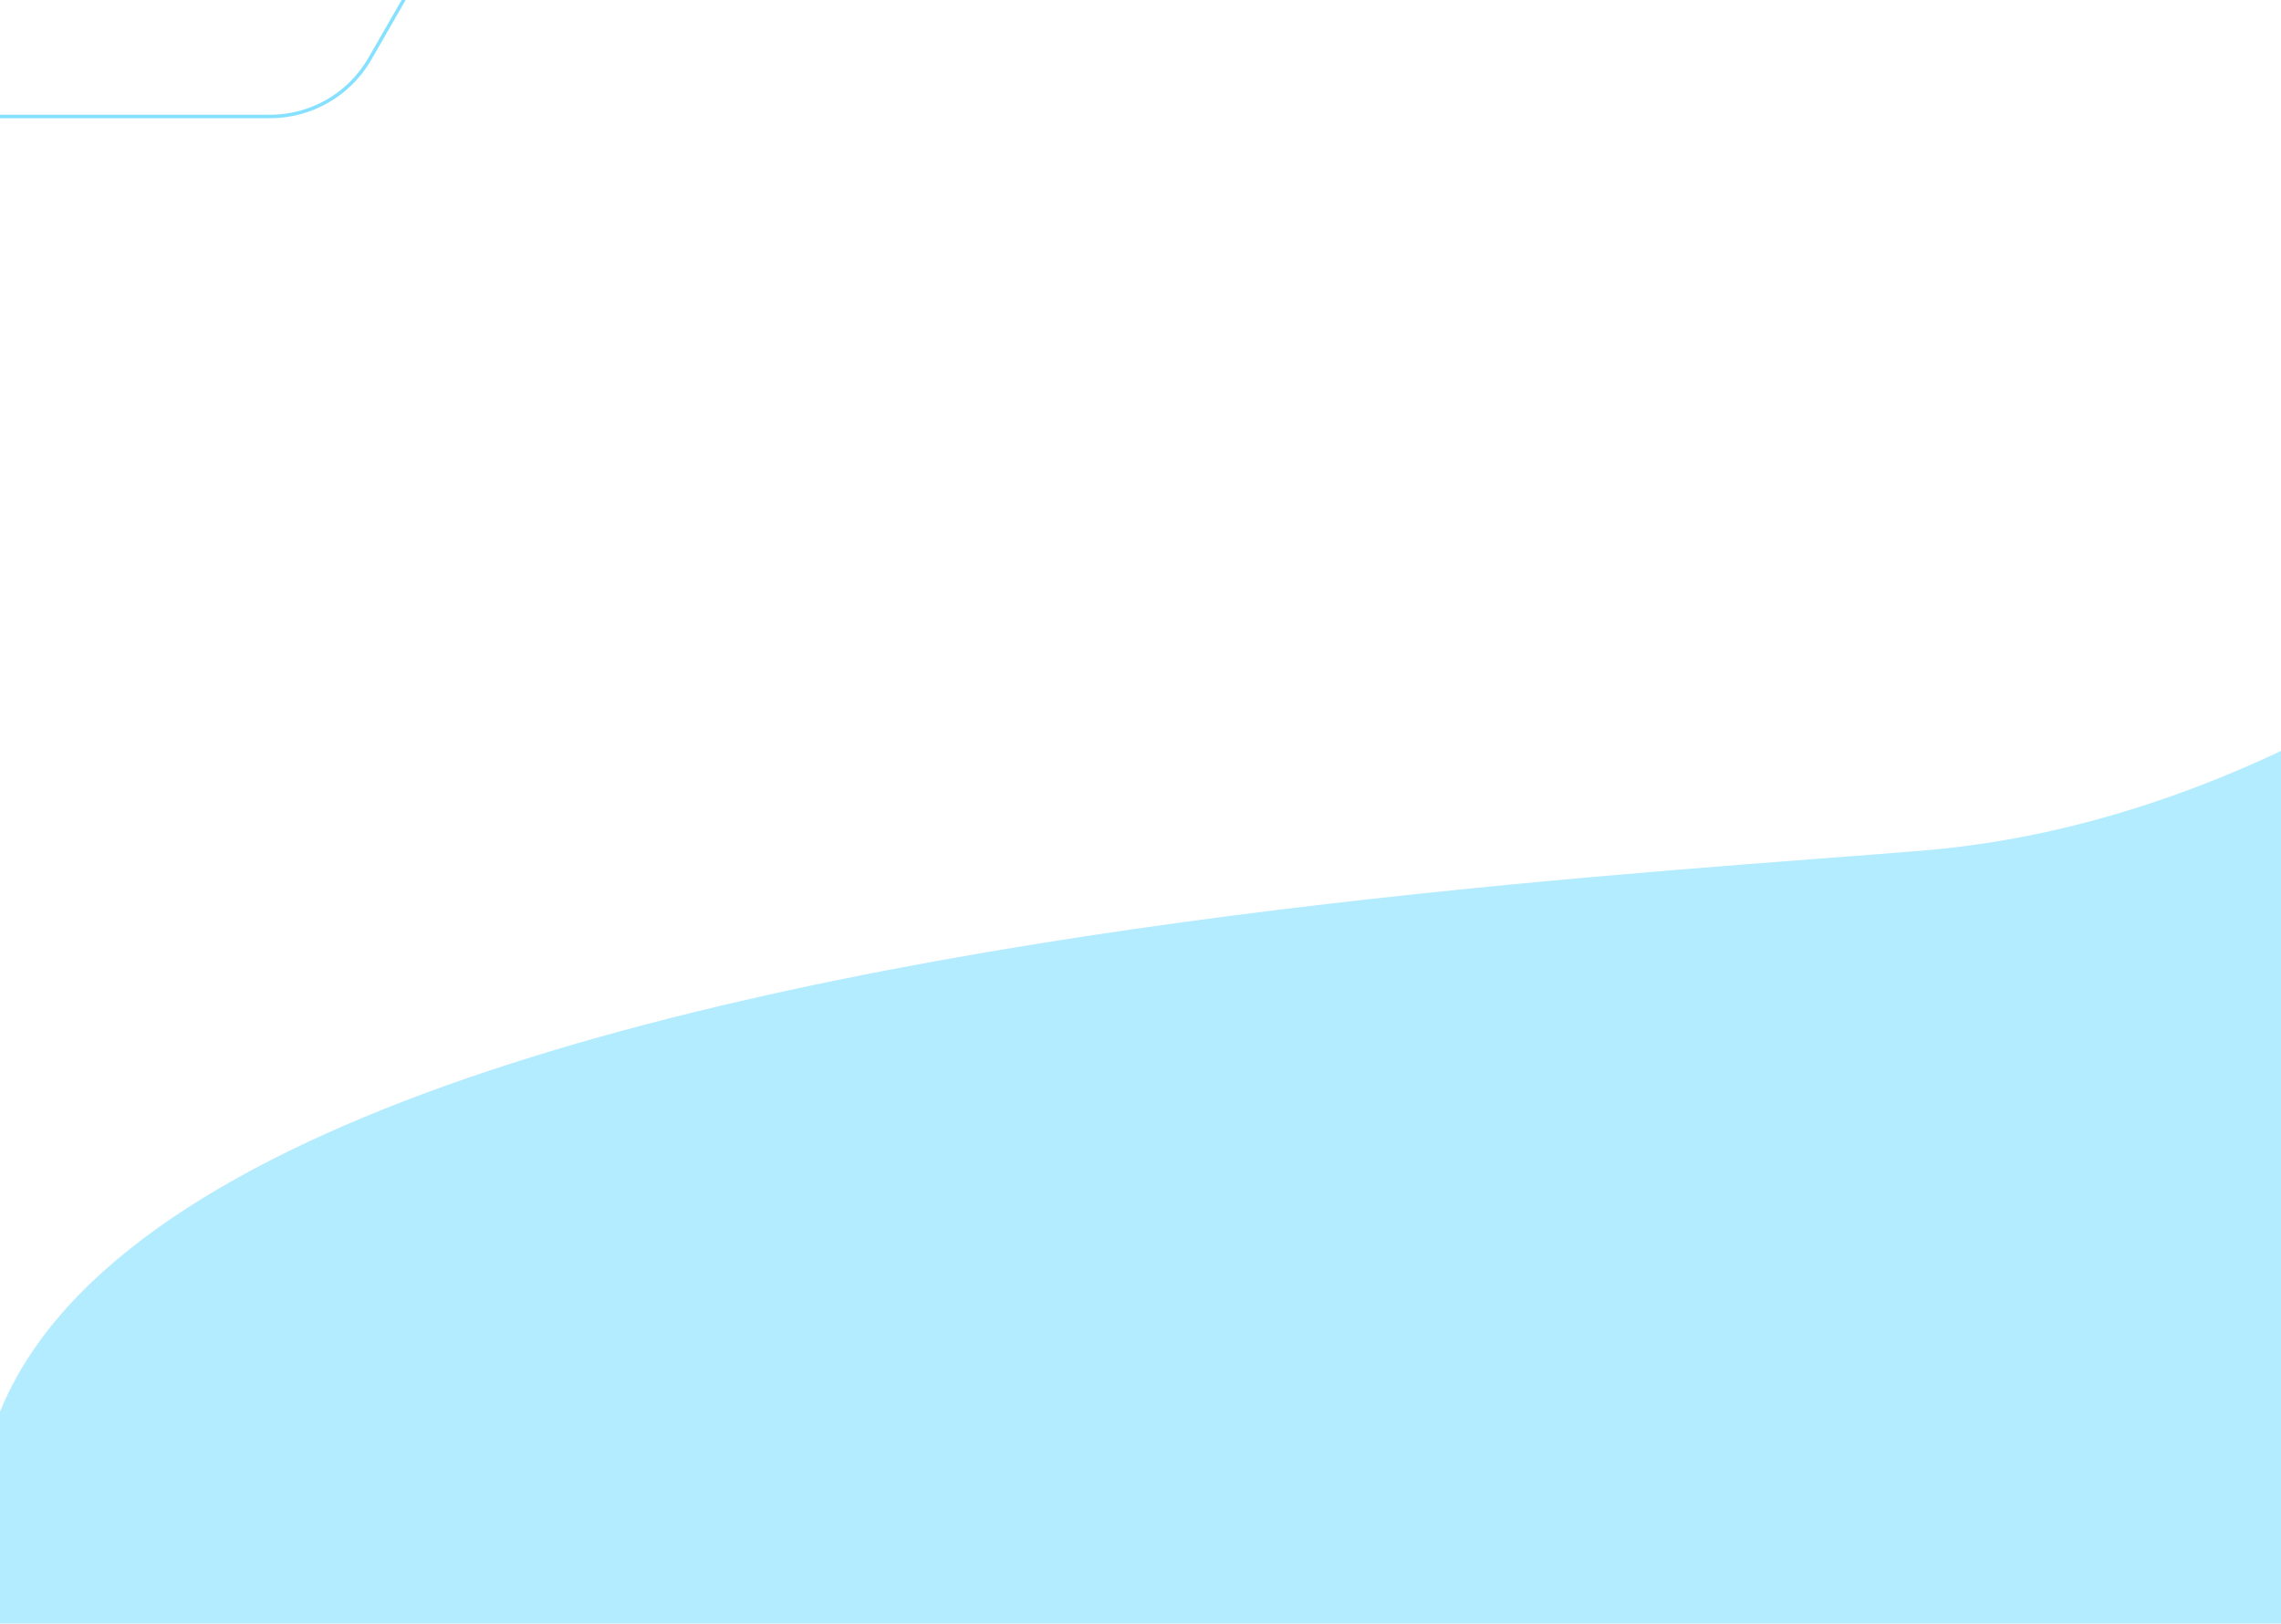 <svg width="656" height="467" viewBox="0 0 656 467" fill="none" xmlns="http://www.w3.org/2000/svg">
<g opacity="0.5" filter="url(#filter0_f_131_33)">
<path d="M553.192 244.615C667.497 235.133 761.057 150.644 793.548 109.585C978.75 -85.814 916.624 473.423 693.001 800.254C469.377 1127.08 276.683 806.015 46.274 545.62C-184.135 285.225 410.311 256.467 553.192 244.615Z" fill="#68D8FF"/>
</g>
<path d="M-131.134 33.5L-83.441 -49.078L-83.44 -49.081C-77.942 -58.726 -67.721 -64.7 -56.629 -64.754C-56.628 -64.754 -56.628 -64.754 -56.627 -64.754L140.766 -64.754L140.788 -64.754L140.81 -64.756C150.093 -65.578 158.397 -70.868 163.073 -78.937L163.074 -78.938L204.2 -150.163L204.204 -150.171C209.257 -159.286 209.257 -170.365 204.204 -179.48L204.199 -179.489L167.652 -242.465C167.651 -242.466 167.65 -242.467 167.65 -242.469C165.206 -246.866 165.278 -252.231 167.84 -256.561C170.403 -260.892 175.07 -263.533 180.098 -263.5L180.101 -263.5L253.161 -263.5C253.162 -263.5 253.163 -263.5 253.164 -263.5C262.981 -263.413 272.043 -258.211 277.075 -249.773C277.076 -249.771 277.076 -249.77 277.077 -249.769L317.403 -179.705L317.405 -179.702C322.865 -170.366 322.865 -158.807 317.405 -149.471L317.404 -149.47L278.227 -82.027L278.226 -82.025C272.396 -71.901 261.618 -65.655 249.944 -65.634C249.944 -65.634 249.943 -65.634 249.943 -65.634L167.614 -65.913L167.594 -65.913L167.575 -65.911C158.492 -65.22 150.37 -59.989 145.977 -52.002C145.977 -52.001 145.976 -51.999 145.975 -51.998L106.209 17.184C106.209 17.185 106.208 17.186 106.208 17.186C100.249 27.307 89.382 33.514 77.646 33.5L77.645 33.5L-131.134 33.5Z" stroke="#86E0FF"/>
<defs>
<filter id="filter0_f_131_33" x="-108.202" y="-32.833" width="1112.77" height="1073.44" filterUnits="userSpaceOnUse" color-interpolation-filters="sRGB">
<feFlood flood-opacity="0" result="BackgroundImageFix"/>
<feBlend mode="normal" in="SourceGraphic" in2="BackgroundImageFix" result="shape"/>
<feGaussianBlur stdDeviation="51" result="effect1_foregroundBlur_131_33"/>
</filter>
</defs>
</svg>
